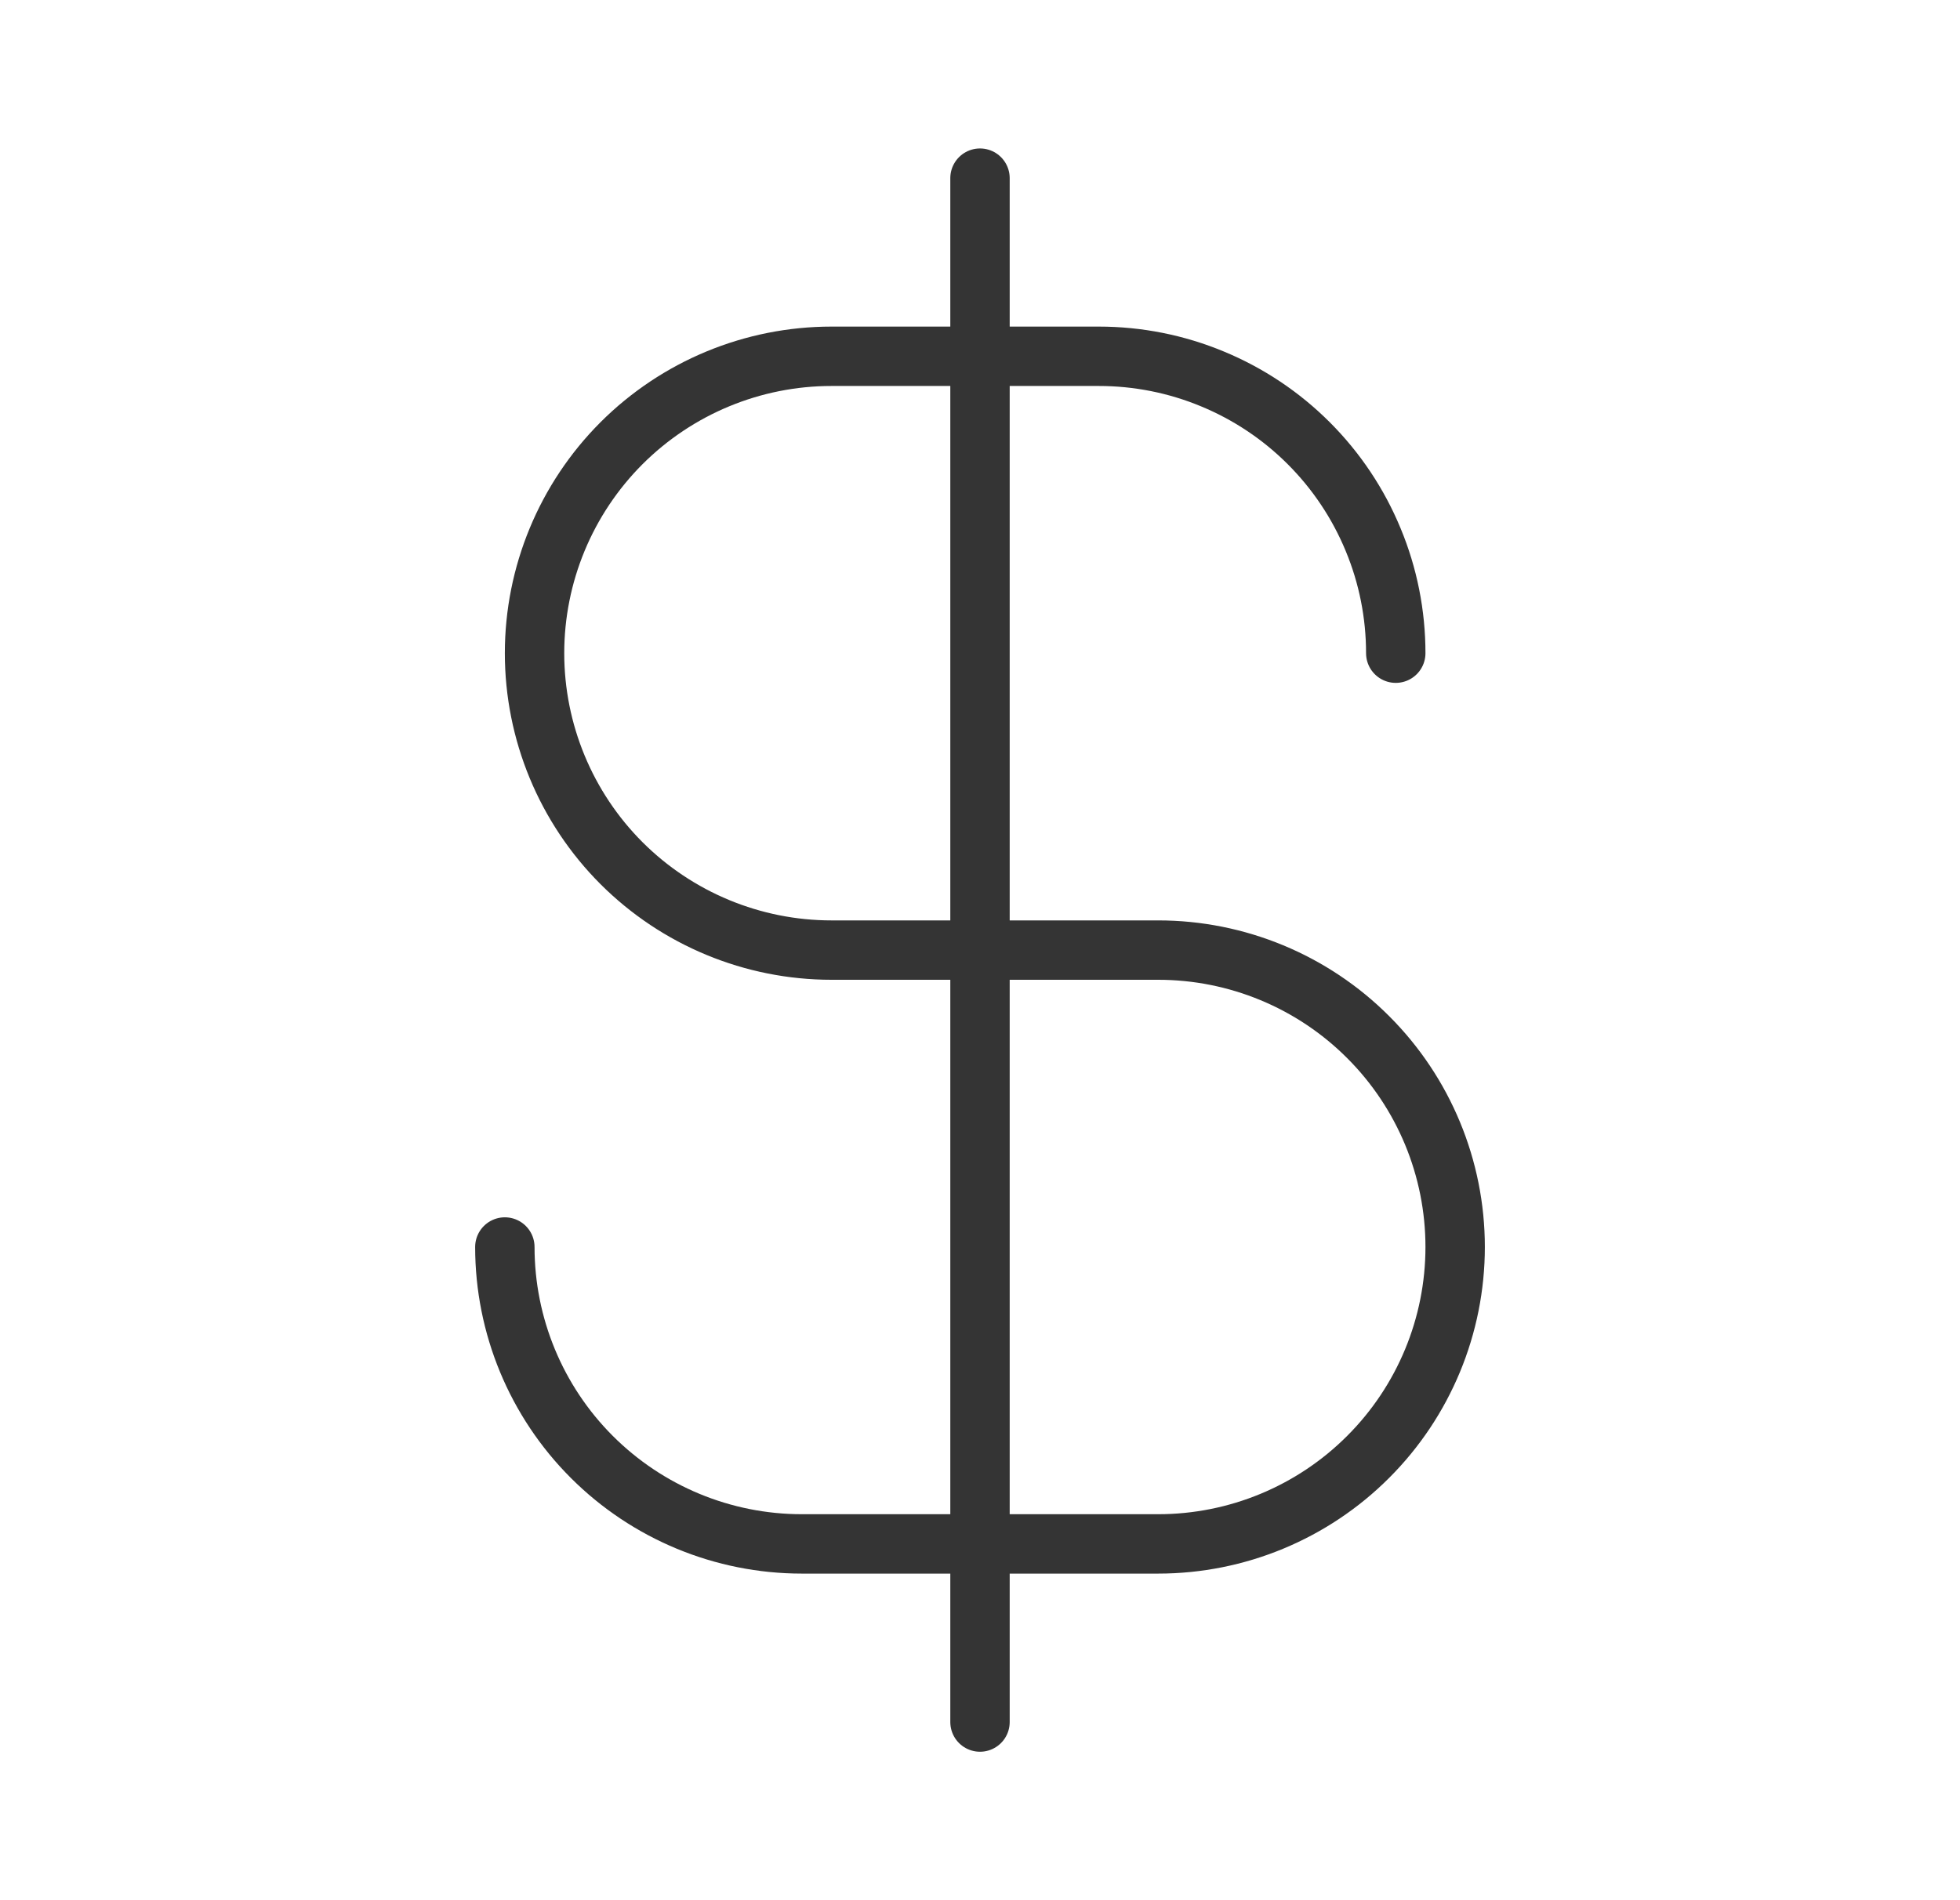 <svg width="33" height="32" viewBox="0 0 33 32" fill="none" xmlns="http://www.w3.org/2000/svg">
<path d="M16.5 3V29" stroke="#343434" stroke-linecap="round" stroke-linejoin="round"/>
<path d="M23.5 11C23.5 10.343 23.371 9.693 23.119 9.087C22.868 8.48 22.5 7.929 22.035 7.464C21.571 7 21.02 6.632 20.413 6.381C19.807 6.129 19.157 6 18.5 6H14C12.674 6 11.402 6.527 10.464 7.464C9.527 8.402 9 9.674 9 11C9 12.326 9.527 13.598 10.464 14.536C11.402 15.473 12.674 16 14 16H19.5C20.826 16 22.098 16.527 23.035 17.465C23.973 18.402 24.5 19.674 24.5 21C24.5 22.326 23.973 23.598 23.035 24.535C22.098 25.473 20.826 26 19.5 26H13.5C12.174 26 10.902 25.473 9.964 24.535C9.027 23.598 8.5 22.326 8.5 21" stroke="#343434" stroke-linecap="round" stroke-linejoin="round"/>
</svg>
